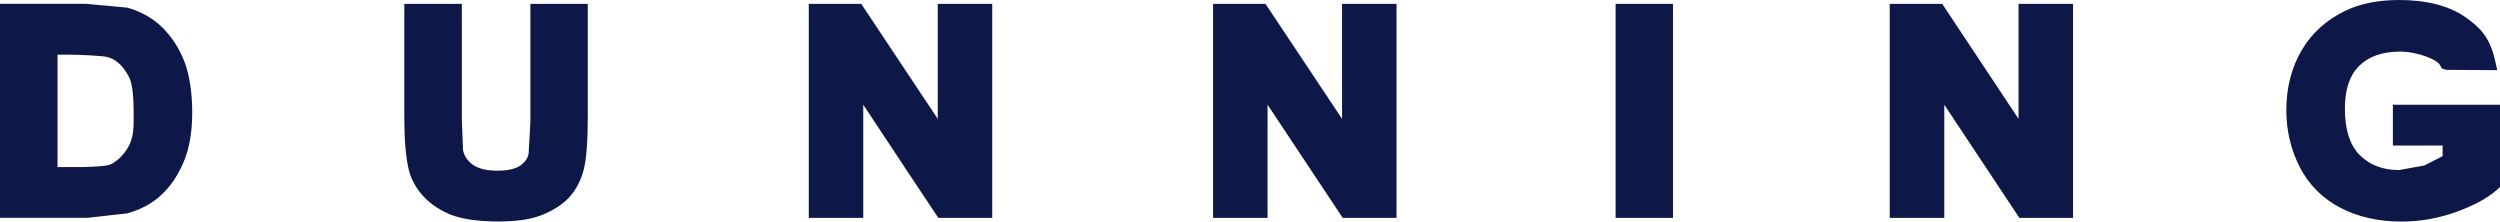 <?xml version="1.0" encoding="UTF-8"?>
<svg id="Layer_1" data-name="Layer 1" xmlns="http://www.w3.org/2000/svg" viewBox="0 0 311.09 27.57">
  <defs>
    <style>
      .cls-1 {
        fill: #0d1748;
        stroke-width: 0px;
      }
    </style>
  </defs>
  <path class="cls-1" d="m297.75,18.11h6.2v1.32c-.63.31-2.27,1.16-2.27,1.16l-3.15.57c-2.07,0-3.7-.64-4.95-1.92-1.2-1.26-1.79-3.13-1.79-5.73,0-2.37.57-4.08,1.74-5.28,1.2-1.19,2.84-1.78,5.02-1.81,2.34-.02,4.73,1.05,5.02,1.6l.28.5.55.17,6.35.04-.33-1.44c-.64-2.65-1.8-3.89-3.73-5.22-1.99-1.36-4.75-2.07-8.15-2.07-2.62,0-4.86.46-6.65,1.32-2.39,1.14-4.24,2.8-5.49,4.95-1.26,2.15-1.9,4.67-1.9,7.44,0,2.55.58,4.97,1.7,7.13,1.13,2.19,2.84,3.87,5.04,5.02,2.16,1.13,4.72,1.71,7.61,1.71,2.27,0,4.53-.4,6.72-1.17,2.27-.82,3.95-1.73,5.15-2.79l.38-.35v-10.23h-13.34v5.08h0Zm-46.57-3.32c-2.33-3.51-9.5-14.31-9.5-14.31h-6.53v26.63h6.79v-14.08c2.33,3.51,9.34,14.08,9.34,14.08h6.68V.48h-6.78v14.31Zm-50.14,12.32h7.14V.48h-7.14v26.63Zm-34.04-12.32c-2.33-3.51-9.53-14.31-9.53-14.31h-6.52v26.63h6.78v-14.08c2.34,3.52,9.35,14.08,9.35,14.08h6.7V.48h-6.78v14.31h0Zm-50.31,0c-2.34-3.51-9.52-14.31-9.52-14.31h-6.53v26.63h6.78v-14.08c2.31,3.52,9.34,14.08,9.34,14.08h6.71V.48h-6.78v14.31h0Zm-50.69.41l-.22,3.92c-.1.56-.43,1.03-.96,1.43-.61.46-1.63.69-2.93.69s-2.35-.25-3.04-.73c-.67-.49-1.05-1.06-1.23-1.78l-.15-3.8V.48h-7.16v14.16c0,2.76.19,4.96.56,6.5.28,1.14.85,2.2,1.74,3.21.87.96,2.02,1.76,3.41,2.34,1.41.56,3.43.87,6.03.87,2.16,0,3.96-.25,5.32-.78,1.42-.55,2.56-1.29,3.45-2.21.9-.99,1.52-2.21,1.85-3.61.32-1.33.47-3.45.47-6.54V.48h-7.14v14.72h0Zm-49.83,2.68c-.51,1.15-1.75,2.52-2.88,2.71-1.15.18-3.07.2-3.07.2h-3.06V6.8h1.48s1.94,0,4.24.21c2.29.21,3.31,2.88,3.31,2.88.3.86.44,2.19.44,3.92,0,1.73.05,2.94-.47,4.07m4.05-14.45c-1.21-1.19-2.68-2-4.36-2.48l-5.21-.48H0v26.63h10.93l4.92-.55c1.68-.48,3.05-1.22,4.07-2.15,1.32-1.17,2.37-2.76,3.12-4.71.58-1.61.88-3.45.88-5.67,0-2.41-.31-4.52-.92-6.22-.64-1.7-1.58-3.17-2.79-4.37"/>
</svg>